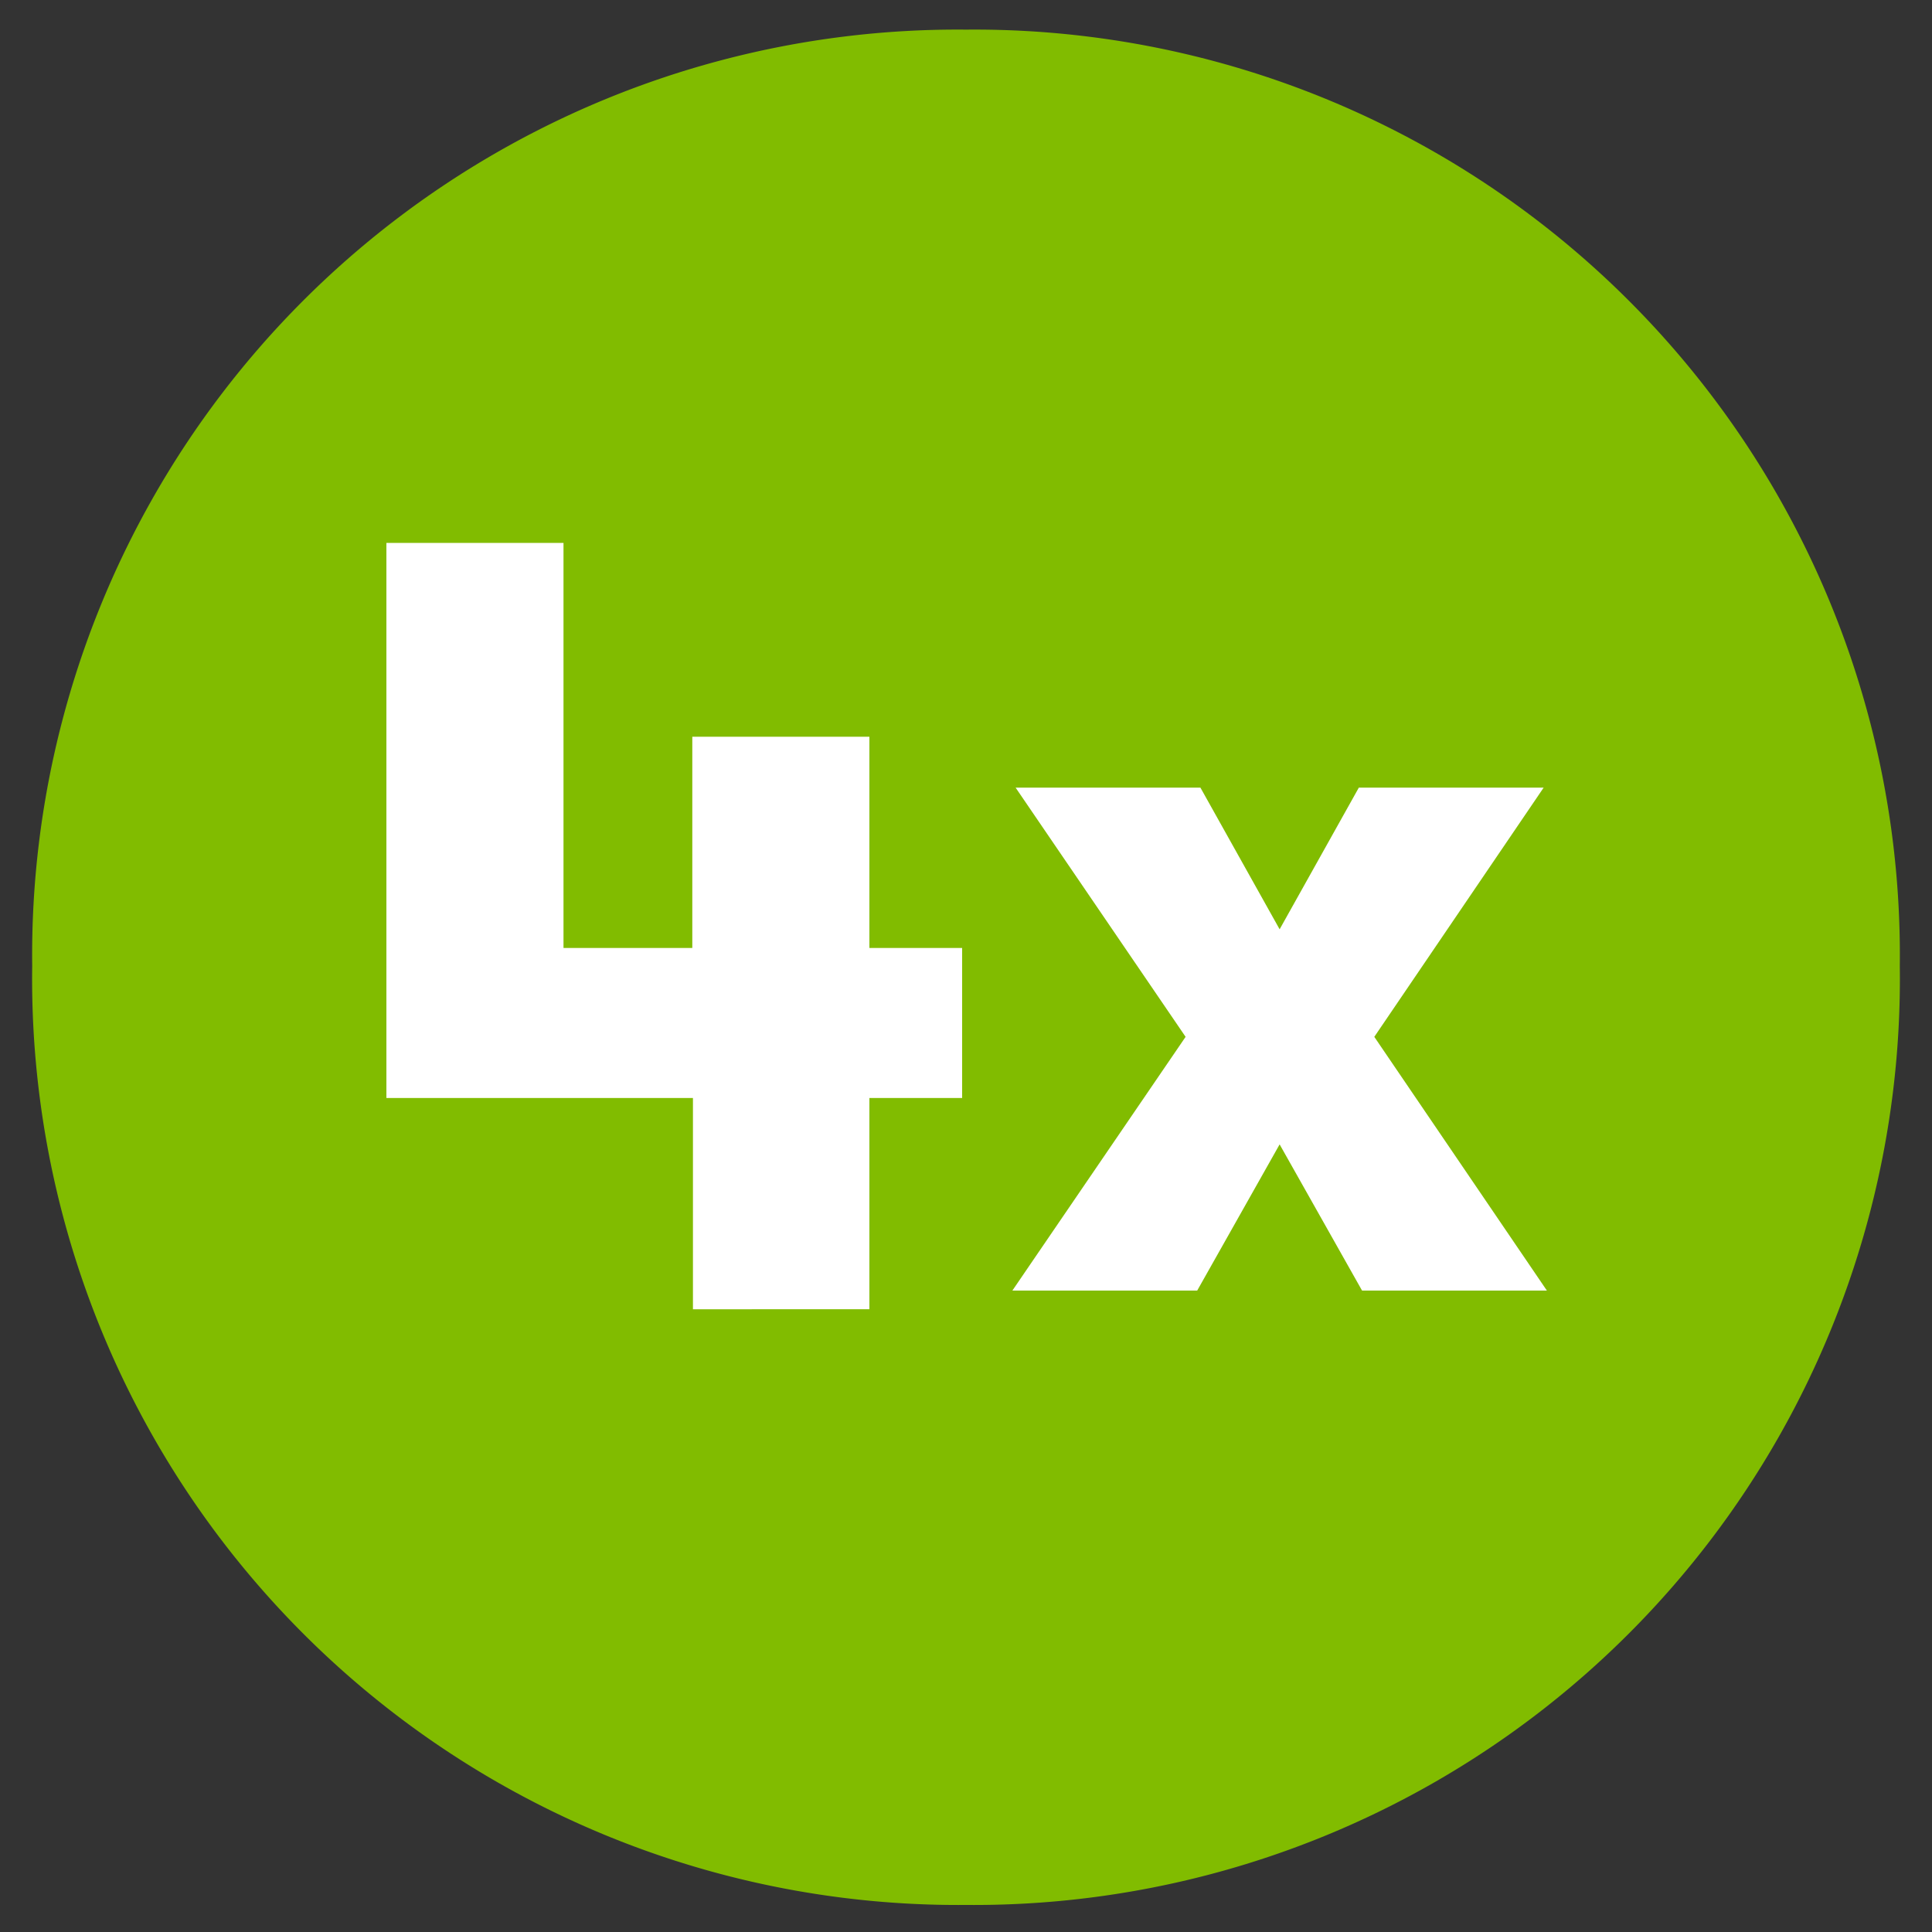 <svg id="Calque_1" data-name="Calque 1" xmlns="http://www.w3.org/2000/svg" viewBox="0 0 30 30"><rect x="0" y="0" width="30" height="30" fill="#333333" stroke="none"/><defs><style>.cls-1{fill:#81bc00;}.cls-2{fill:#fff;}</style></defs><title>4x_roud- svg</title><path class="cls-1" d="M15,.46A14.37,14.37,0,0,0,.5,15,14.38,14.38,0,0,0,15,29.58,14.38,14.38,0,0,0,29.5,15,14.37,14.37,0,0,0,15,.46"/><polygon class="cls-2" points="24.02 20.04 21.15 20.04 19.87 17.77 18.59 20.04 15.72 20.04 18.41 16.1 15.77 12.23 18.64 12.23 19.87 14.43 21.1 12.23 23.97 12.23 21.34 16.1 24.02 20.04"/><path class="cls-2" d="M10.76,17.05H6V8.43H8.75v6.29h2V11.44H13.5v3.28h1.44v2.33H13.5v3.28H10.76Z"/></svg>